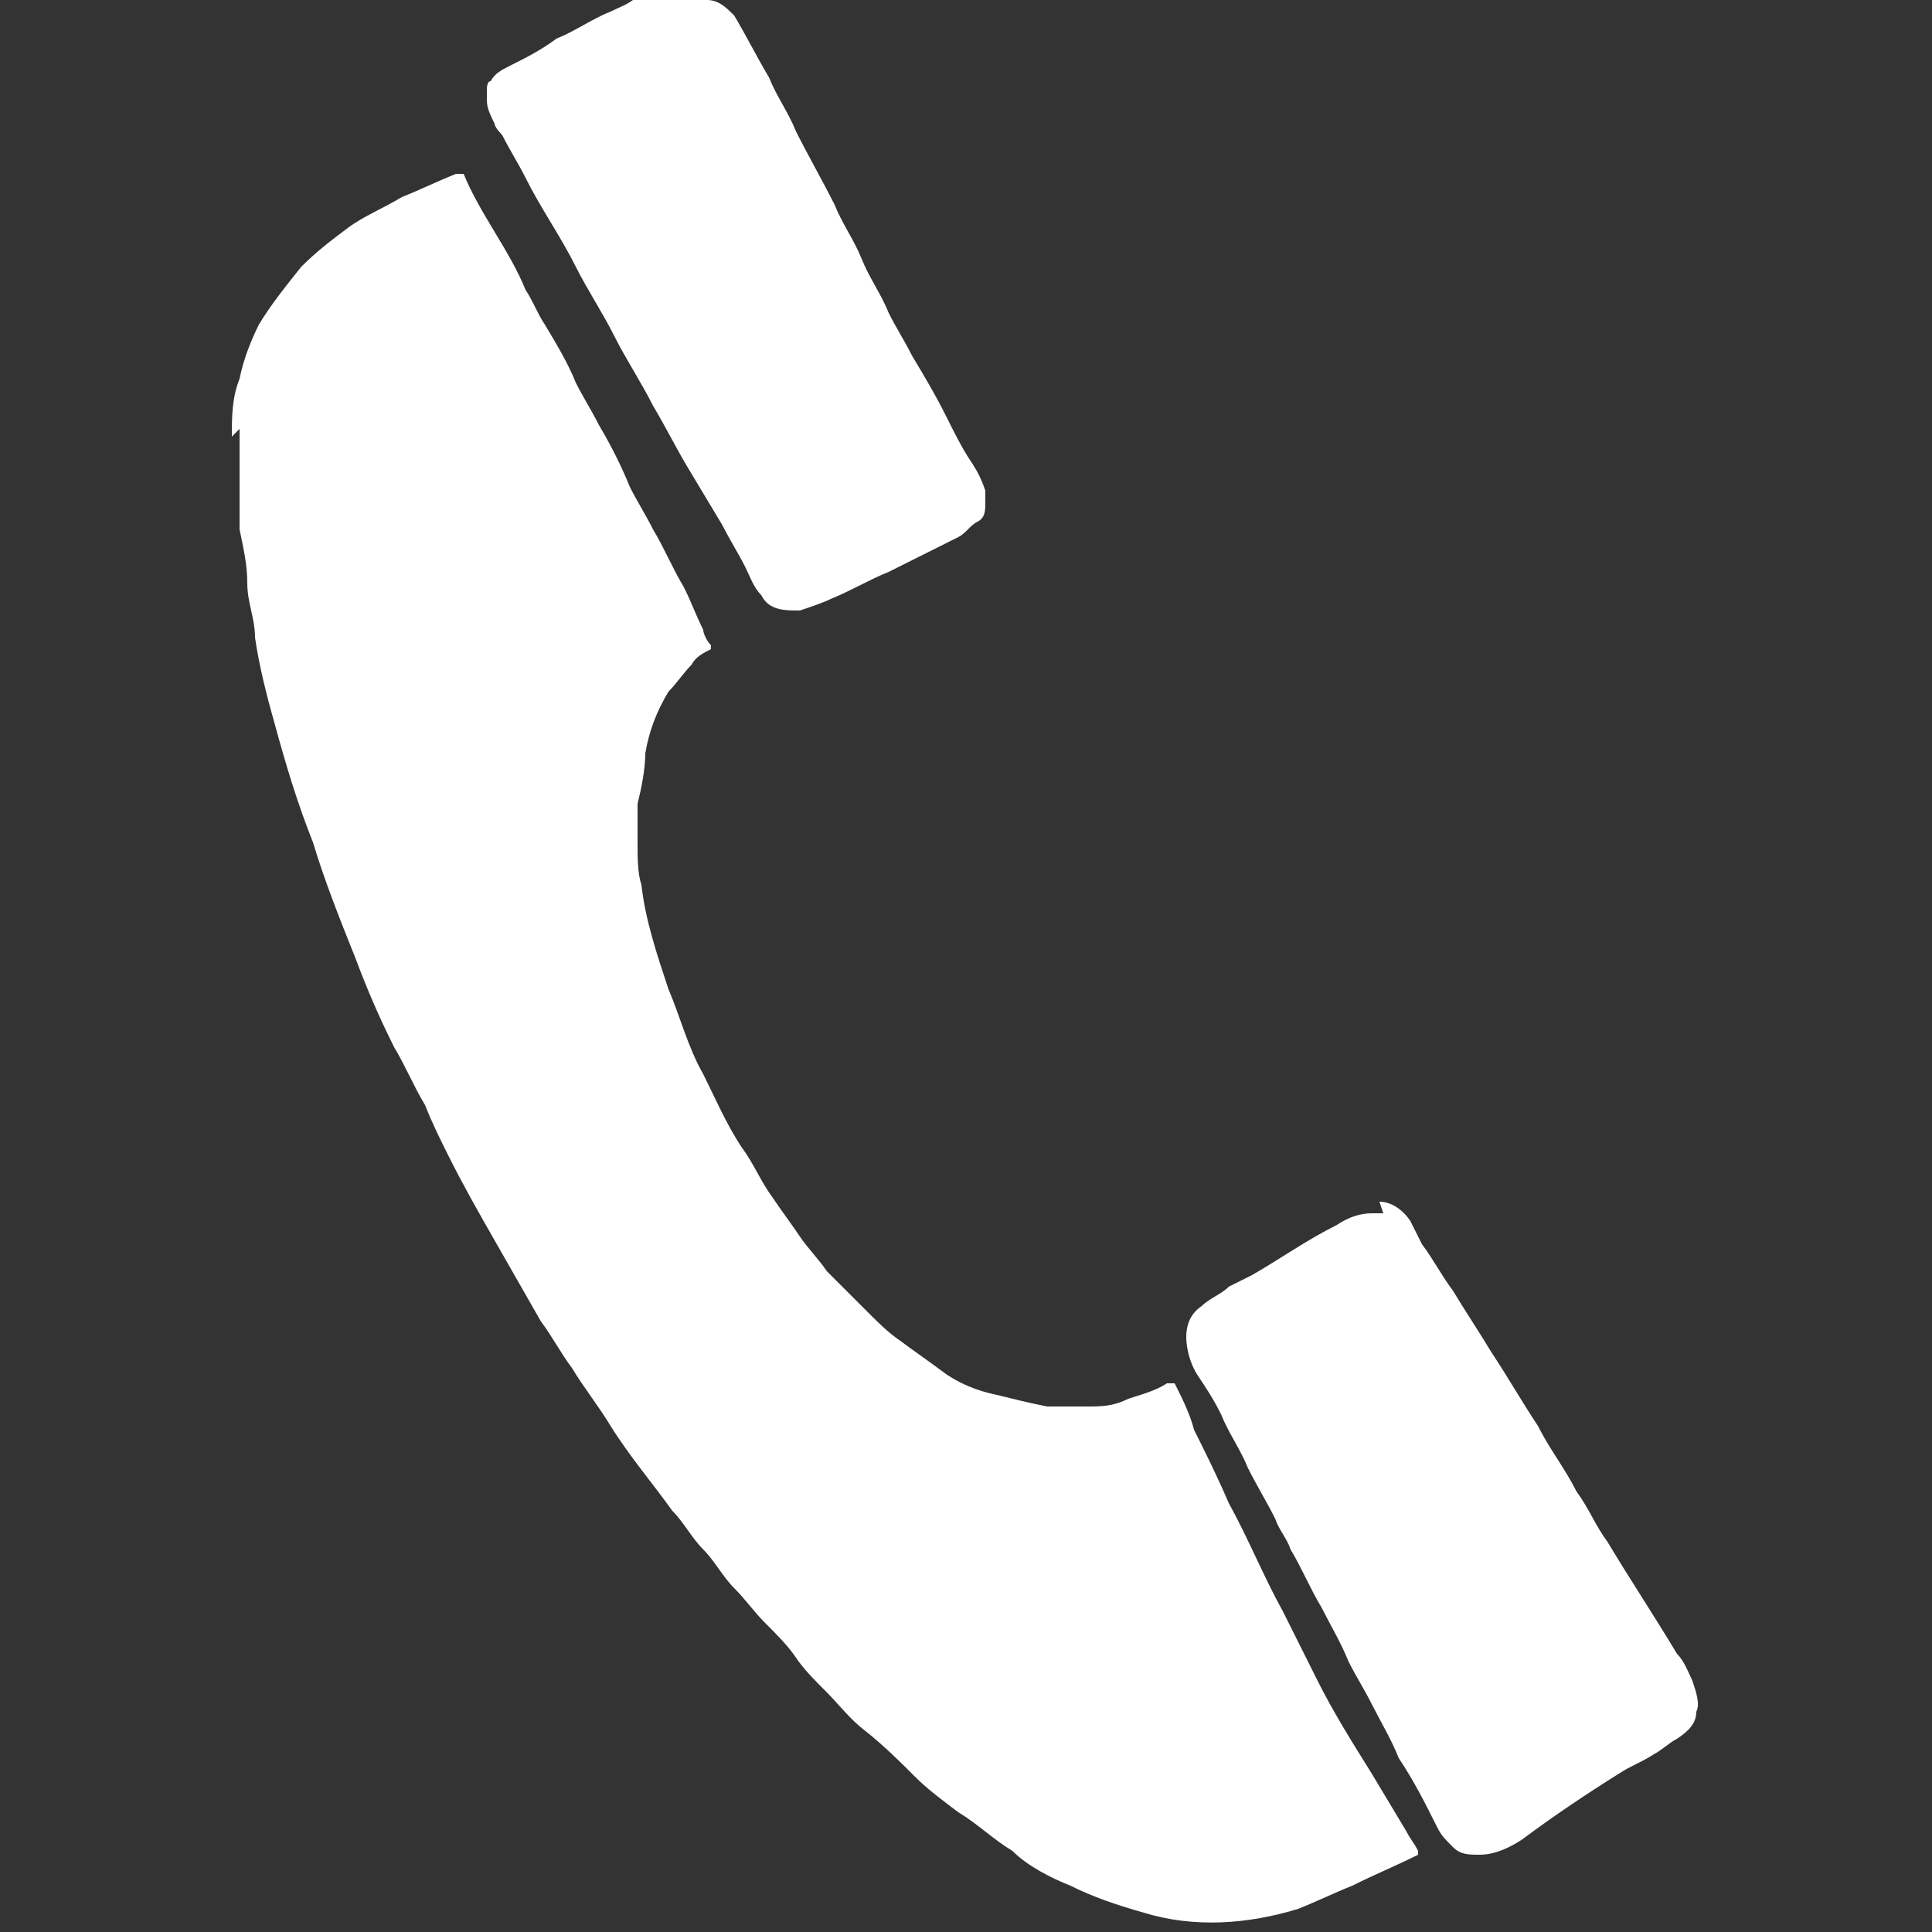 <?xml version="1.0" encoding="UTF-8"?>
<svg id="Livello_1" data-name="Livello 1" xmlns="http://www.w3.org/2000/svg" version="1.1" xmlns:xlink="http://www.w3.org/1999/xlink" viewBox="0 0 50 50">
  <rect x="0" y="0" width="50" height="50" fill="#333333" stroke="none"/>
  <defs>
    <style>
      .cls-1 {
        fill: none;
      }

      .cls-1, .cls-2 {
        stroke-width: 0px;
      }

      .cls-3 {
        clip-path: url(#clippath);
      }

      .cls-2 {
        fill: #fff;
      }
    </style>
    <clipPath id="clippath">
      <rect class="cls-1" x="6" y="0" width="38" height="49.9"/>
    </clipPath>
  </defs>
  <g id="Raggruppa_55" data-name="Raggruppa 55">
    <g class="cls-3">
      <g id="Raggruppa_54" data-name="Raggruppa 54">
        <g id="Raggruppa_51" data-name="Raggruppa 51">
          <path id="Tracciato_351" data-name="Tracciato 351" class="cls-2" d="M6,11.3s0,0,0,0c0-.5,0-1,.2-1.5.1-.5.3-1,.5-1.4.3-.5.7-1,1.1-1.5.4-.4.8-.7,1.2-1,.4-.3.9-.5,1.4-.8.5-.2.9-.4,1.4-.6q0,0,.2,0c.2.5.5,1,.8,1.5.3.5.6,1,.8,1.5.2.3.3.6.5.9.3.5.6,1,.8,1.5.2.4.4.7.6,1.1.3.5.6,1.1.8,1.6.2.4.4.7.6,1.1.3.5.5,1,.8,1.5.2.4.3.7.5,1.1,0,.1.1.3.2.4,0,0,0,.1,0,.1,0,0,0,0,0,0-.2.1-.4.2-.5.4-.2.2-.4.5-.6.7-.3.5-.5,1-.6,1.6,0,.4-.1.9-.2,1.3,0,.3,0,.7,0,1,0,.4,0,.8.1,1.1.1.9.4,1.8.7,2.7.3.7.5,1.5.9,2.2.3.6.6,1.3,1,1.9.3.4.5.9.8,1.3.2.3.5.7.7,1,.2.3.5.6.7.9.1.1.3.3.4.4.2.2.5.5.7.7s.5.5.8.7c.4.3.7.5,1.1.8.4.3.9.5,1.4.6.4.1.8.2,1.3.3.3,0,.6,0,1,0,.4,0,.7,0,1.1-.2.3-.1.7-.2,1-.4,0,0,0,0,0,0,.1,0,.1,0,.2,0,.2.4.4.8.5,1.2.3.6.6,1.2.9,1.9.5.9.9,1.9,1.4,2.8.3.6.6,1.2.9,1.8.4.8.9,1.6,1.4,2.4.3.5.6,1,.9,1.5.1.2.2.3.3.5,0,0,0,0,0,.1-.6.3-1.1.5-1.7.8-.5.2-.9.4-1.4.6-1.3.4-2.7.5-4,.1-.7-.2-1.3-.4-1.9-.7-.5-.2-1.1-.5-1.5-.9-.5-.3-.9-.7-1.4-1-.4-.3-.8-.6-1.1-.9-.4-.4-.8-.8-1.3-1.2-.4-.3-.7-.7-1-1-.3-.3-.6-.6-.8-.9s-.5-.6-.8-.9-.5-.6-.8-.9c-.3-.3-.5-.7-.8-1s-.5-.7-.8-1c-.5-.7-1.1-1.4-1.6-2.2-.3-.5-.7-1-1-1.5-.3-.4-.5-.8-.8-1.2-.4-.7-.8-1.4-1.2-2.1-.4-.7-.8-1.4-1.2-2.2-.2-.4-.4-.8-.6-1.3-.3-.5-.5-1-.8-1.5-.4-.8-.7-1.5-1-2.3-.4-1-.8-2-1.1-3-.4-1-.7-2-1-3.1-.2-.7-.4-1.5-.5-2.2,0-.5-.2-.9-.2-1.4,0-.5-.1-.9-.2-1.4,0-.3,0-.7,0-1,0,0,0,0,0-.1v-1.5"/>
        </g>
        <g id="Raggruppa_52" data-name="Raggruppa 52">
          <path id="Tracciato_352" data-name="Tracciato 352" class="cls-2" d="M17.9,0c.1,0,.2,0,.4,0,.3,0,.5.2.7.4,0,0,0,0,0,0,.3.5.6,1.1.9,1.6.2.5.5.9.7,1.4.3.6.7,1.3,1,1.9.2.5.5.9.7,1.4s.5.9.7,1.4c.2.4.4.7.6,1.1.3.5.6,1,.9,1.6.2.4.4.8.6,1.1.2.3.3.5.4.8,0,0,0,.2,0,.3,0,.2,0,.4-.2.5-.2.1-.3.3-.5.4,0,0,0,0,0,0-.6.3-1.2.6-1.8.9-.5.2-1,.5-1.5.7-.2.1-.5.2-.8.3-.4,0-.8,0-1-.4-.2-.2-.3-.5-.4-.7-.2-.4-.4-.7-.6-1.1l-.9-1.5c-.3-.5-.6-1.1-.9-1.6-.3-.6-.7-1.2-1-1.8-.3-.6-.7-1.2-1-1.8-.4-.8-.9-1.5-1.3-2.3-.2-.4-.4-.7-.6-1.1,0,0-.2-.2-.2-.3-.1-.2-.2-.4-.2-.6,0,0,0-.2,0-.3,0,0,0-.2.1-.2.1-.2.3-.3.5-.4.4-.2.8-.4,1.2-.7.5-.2.9-.5,1.4-.7.2-.1.5-.2.7-.4.3-.2.6-.3,1-.3,0,0,0,0,0,0h.2Z"/>
        </g>
        <g id="Raggruppa_53" data-name="Raggruppa 53">
          <path id="Tracciato_353" data-name="Tracciato 353" class="cls-2" d="M35.7,31.1c.3,0,.6.2.8.5.1.2.2.4.3.6.3.4.5.8.8,1.2.3.5.7,1.1,1,1.6.4.6.8,1.3,1.2,1.9.3.6.7,1.1,1,1.7.3.4.5.9.8,1.3.6,1,1.2,1.9,1.8,2.9.2.2.3.5.4.7.1.3.2.6.1.8,0,.3-.2.5-.5.7-.2.1-.4.3-.6.4-.3.2-.6.3-.9.5-.8.5-1.7,1.1-2.5,1.7-.3.2-.7.4-1.1.4-.3,0-.5,0-.7-.2-.2-.2-.3-.3-.4-.5-.3-.6-.6-1.2-1-1.8-.2-.5-.5-1-.7-1.4-.2-.4-.4-.7-.6-1.1-.2-.5-.5-1-.7-1.4-.3-.5-.5-1-.8-1.5-.1-.3-.3-.5-.4-.8-.2-.4-.5-.9-.7-1.3-.2-.5-.5-.9-.7-1.4-.2-.4-.4-.7-.6-1-.2-.3-.3-.7-.3-1,0-.3.1-.6.4-.8.2-.2.5-.3.7-.5.2-.1.4-.2.6-.3.7-.4,1.4-.9,2.2-1.3.3-.2.6-.3.9-.3,0,0,.2,0,.3,0"/>
        </g>
      </g>
    </g>
  </g>
</svg>